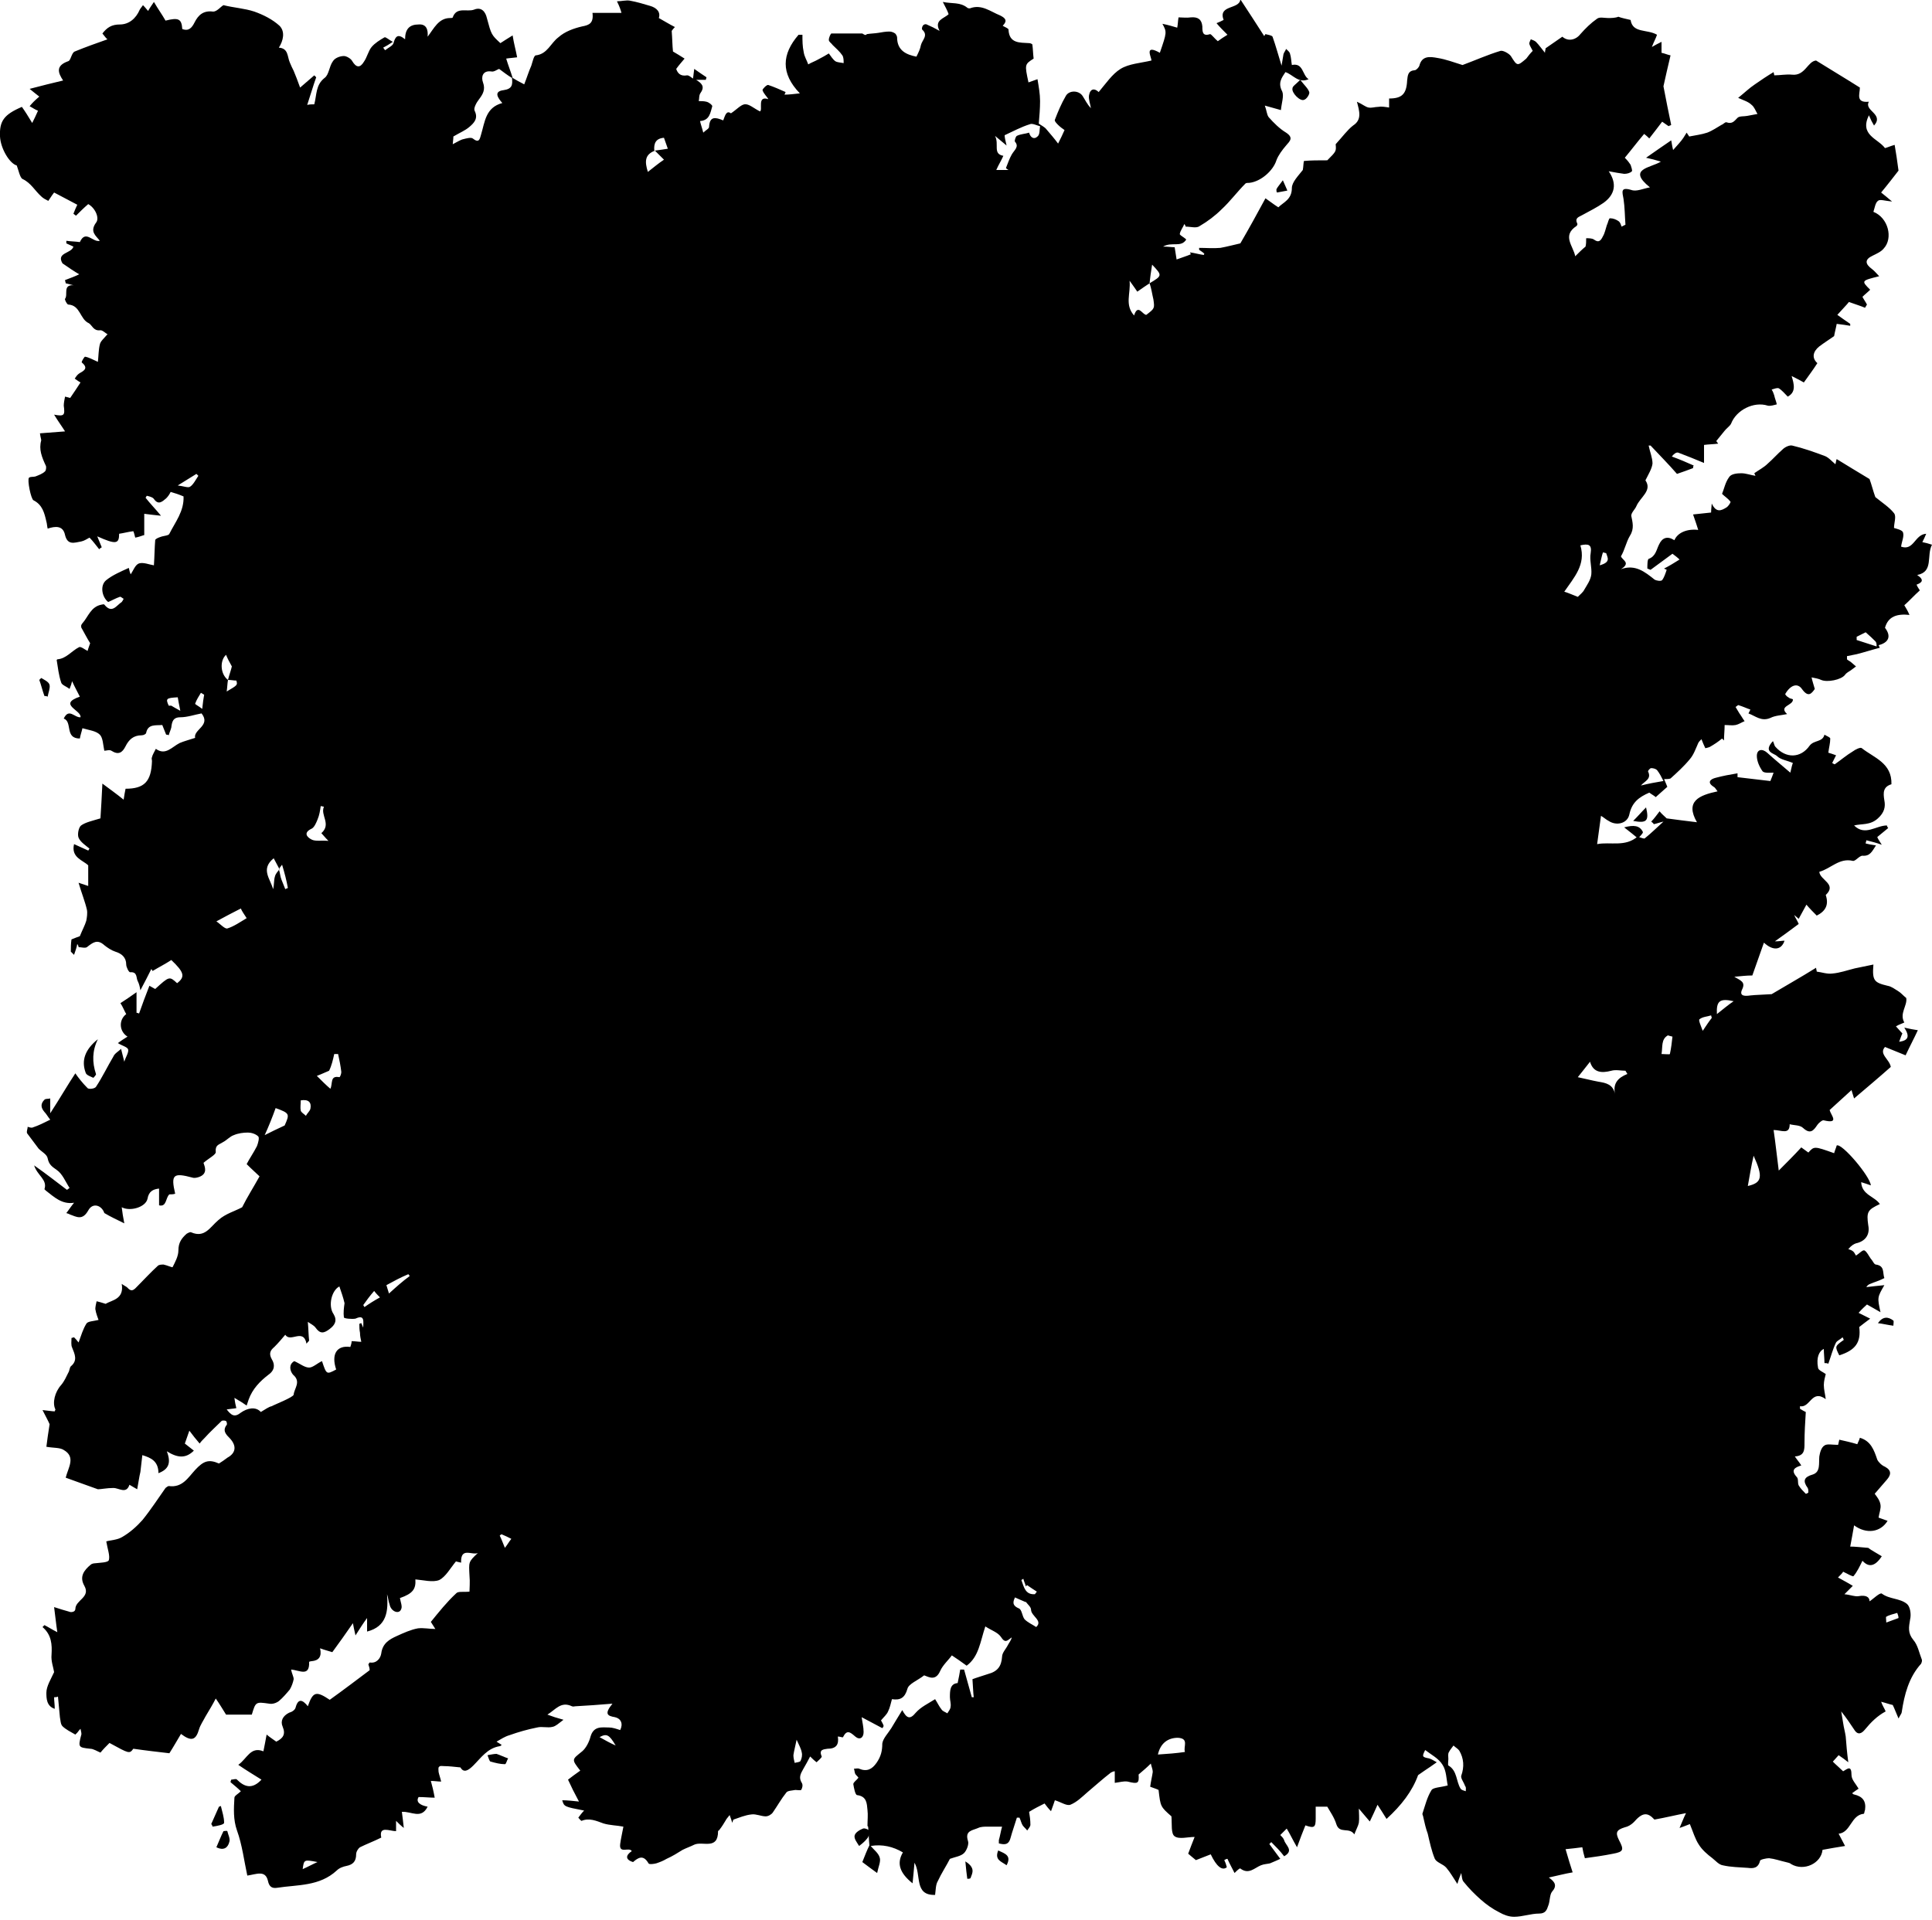 <svg version="1.1" id="path-01" xmlns="http://www.w3.org/2000/svg" xmlns:xlink="http://www.w3.org/1999/xlink" x="0px" y="0px" viewBox="0 0 300 298.2" style="enable-background:new 0 0 300 298.2;" xml:space="preserve"><defs><style> .svg-style-0 {  fill: rgb(0, 0, 0); }</style></defs><g id="path-17_00000152247772511614465920000013906245106866347683_"><path d="M300,84.6c-0.6-0.2-1-0.3-1.5-0.4c0.2-0.4,0.4-0.8,0.6-1.3c-1.8,0.1-1.9,2.7-3.9,2c0.1-0.8,0.5-1.6,0.3-2.2
		c-0.1-0.4-1.1-0.6-1.4-0.7c0-0.8,0.4-1.8,0-2.3c-0.7-0.9-1.8-1.6-2.9-2.5c-0.3-0.8-0.6-2-0.9-2.8c-1.8-1.1-3.5-2.1-5.1-3.1
		c-0.1,0.2-0.1,0.5-0.2,0.8c-0.6-0.5-1.1-1.1-1.7-1.3c-1.6-0.6-3.3-1.2-5-1.6c-0.4-0.1-1.1,0.2-1.5,0.6c-0.8,0.7-1.5,1.5-2.3,2.2
		c-0.6,0.6-1.4,1-2.1,1.5c0.1,0.1,0.1,0.3,0.2,0.4c-0.7-0.1-1.5-0.4-2.2-0.4c-0.7,0-1.6,0.1-1.9,0.6c-0.6,0.8-0.8,1.9-1.1,2.6
		c0.4,0.4,0.9,0.7,1.3,1.2c0.1,0.1-0.3,0.7-0.6,0.9c-0.8,0.5-1.6,0.9-2.3-0.6c-0.1,0.9-0.1,1.3-0.1,1.4c-1,0.1-1.8,0.2-2.8,0.3
		c0.4,1.1,0.6,1.8,0.8,2.4c-1.7-0.2-3.2,0.4-3.7,1.6c-1.1-0.7-1.9-0.4-2.4,0.7c-0.4,0.8-0.5,1.8-1.6,2.2c-0.2,0.1-0.2,1-0.2,1.5
		c0.2,0.1,0.3,0.1,0.5,0.2c1.1-0.8,2.3-1.7,3.4-2.5c0.4,0.3,0.8,0.6,1.1,0.9c-0.8,0.5-1.6,1-2.4,1.4c0.1,0.1,0.3,0.1,0.4,0.2
		c-0.2,0.6-0.4,1.2-0.7,1.6c-0.2,0.2-0.9,0.1-1.2-0.1c-1.5-1.2-3-2.4-5.2-1.6c1.6-1,0.2-1.4,0-2c0.6-1,0.8-2.2,1.4-3.2
		c0.7-1.1,0.4-2.1,0.2-3.1c0-0.5,0.6-1,0.8-1.5c0.6-1.4,2.5-2.4,1.4-4c0.5-1,1-1.8,1.1-2.6c0-0.9-0.4-1.8-0.6-2.8c0.1,0,0.2,0,0.3,0
		c1.4,1.5,2.8,2.9,4.1,4.4c0.9-0.3,1.7-0.6,2.5-0.9c0-0.1,0-0.3,0.1-0.4c-1.1-0.5-2.3-1-3.4-1.4c0.3-0.4,0.7-0.7,1-0.6
		c1.3,0.5,2.6,1,4,1.6c0-1.1,0-1.9,0-2.8c0.7-0.1,1.5-0.1,2.2-0.2c-0.1-0.1-0.2-0.3-0.3-0.4c0.4-0.5,0.9-1.1,1.3-1.6
		c0.3-0.4,0.8-0.7,1-1.1c0.8-2.1,3.5-3.5,5.7-2.8c0.4,0.1,1-0.1,1.4-0.2c-0.1-0.5-0.3-0.9-0.4-1.4c-0.1-0.3-0.2-0.6-0.4-0.9
		c0.4-0.1,0.8-0.3,1.1-0.2c0.5,0.3,0.9,0.8,1.4,1.3c1.3-0.7,1-1.9,0.6-3.2c0.8,0.4,1.4,0.7,1.9,1c0.7-1,1.4-1.9,2.1-3
		c-0.9-0.8-0.7-1.8,0.3-2.6c0.8-0.6,1.6-1.1,2.3-1.6c0.1-0.6,0.3-1.3,0.4-1.9c0.9,0.1,1.5,0.2,2.1,0.3c0-0.1,0-0.2,0-0.3
		c-0.6-0.4-1.3-0.9-2-1.4c0.8-0.9,1.5-1.6,1.8-2c1.1,0.4,1.8,0.6,2.5,0.9c0.1-0.2,0.2-0.3,0.3-0.5c-0.2-0.4-0.5-0.8-0.7-1.2
		c0.4-0.4,0.8-0.7,1.2-1.1c-1.4-1.4-1.4-1.4,1.4-2.1c-0.4-0.4-0.7-0.8-1.1-1.1c-1.1-0.8-1.2-1.5,0.1-2.1c0.6-0.3,1.3-0.6,1.7-1.1
		c1.5-1.6,0.7-4.8-1.6-5.7c0.2-0.6,0.3-1.4,0.7-1.7c0.3-0.3,1.1,0,2.2,0.1c-0.7-0.6-1.2-1-1.7-1.4c1-1.2,2-2.5,2.7-3.4
		c-0.2-1.6-0.4-2.8-0.6-4c-0.7,0.2-1.1,0.4-1.5,0.5c-1.1-1.5-4-2-2.5-5.1c0.3,0.7,0.5,1.1,0.8,1.6c1.6-1.8-1.6-2.3-0.8-3.7
		c-2.1,0.2-1.4-1.2-1.4-2.2c-2.2-1.4-4.4-2.7-6.8-4.2c-1.3,0.1-1.7,2.4-3.7,2.2c-0.9-0.1-1.9,0.1-2.8,0.1c0-0.2-0.1-0.4-0.1-0.5
		c-1,0.6-1.9,1.2-2.9,1.9c-0.9,0.6-1.6,1.3-2.6,2.1c0.9,0.4,1.6,0.6,2.1,1.1c0.4,0.3,0.6,0.9,0.9,1.4c-0.5,0.1-1.1,0.2-1.6,0.3
		c-0.5,0.1-1.2,0-1.5,0.3c-0.5,0.5-0.8,1-1.7,0.7c-0.2-0.1-0.5,0.3-0.8,0.4c-0.7,0.4-1.4,0.9-2.2,1.2c-0.9,0.3-1.8,0.4-2.8,0.6
		c0,0-0.2-0.3-0.4-0.6c-0.2,0.3-0.3,0.5-0.5,0.8c-0.4,0.6-0.9,1.1-1.6,1.9c-0.2-0.8-0.2-1.1-0.3-1.5c-1.3,0.9-2.5,1.7-3.9,2.7
		c0.9,0.2,1.3,0.3,2.3,0.6c-1.6,1-5.3,1.1-1.7,4c-1.1,0.2-2.1,0.7-2.9,0.4c-1.7-0.5-1.4,0.3-1.2,1.4c0.2,1.3,0.2,2.7,0.3,4
		c-0.2,0.1-0.4,0.2-0.6,0.3c-0.1-0.3-0.2-0.6-0.4-0.8c-0.4-0.3-0.9-0.5-1.4-0.5c-0.2,0-0.3,0.7-0.5,1.1c-0.2,0.6-0.3,1.2-0.6,1.7
		c-0.3,0.6-0.6,1.1-1.4,0.5c-0.3-0.2-0.8-0.2-1.2-0.2c0,0.5,0,0.9-0.1,1.3c-0.5,0.4-1,0.9-1.6,1.5c-0.3-1.6-2.1-3.2,0.2-4.7
		c0.1-0.1,0.2-0.3,0.1-0.4c-0.4-0.9,0.3-1,0.8-1.3c1.1-0.6,2.3-1.2,3.3-1.9c1.8-1.3,2.1-3,0.8-4.9c1,0.2,1.7,0.3,2.4,0.4
		c0.4,0,0.9-0.1,1.2-0.4c0.1-0.1-0.1-0.7-0.2-1c-0.2-0.3-0.4-0.6-0.9-1.1c1-1.2,1.9-2.4,3-3.7c0.4,0.3,0.7,0.6,0.8,0.7
		c0.7-0.9,1.4-1.8,2-2.6c0.3,0.2,0.7,0.5,1,0.7c0.1-0.1,0.3-0.1,0.4-0.2c-0.4-1.9-0.8-3.9-1.2-6c0.3-1.4,0.7-3.1,1.1-4.8
		c-0.5-0.1-0.9-0.3-1.4-0.4c0-0.6,0-1.1,0-1.7c-0.6,0.3-1,0.5-1.5,0.8c0.3-0.8,0.6-1.3,0.8-1.9c-1.5-0.9-3.8-0.2-4.1-2.3
		c-0.8-0.2-1.4-0.3-1.9-0.5c-0.5,0.2-1.1,0.2-1.6,0.2c-0.6,0-1.3-0.2-1.7,0.1c-1,0.7-1.8,1.5-2.6,2.4c-0.7,0.9-1.9,1.2-2.8,0.4
		c-0.9,0.6-1.7,1.2-2.6,1.8c0,0.2-0.1,0.4-0.1,0.7c-0.5-0.6-0.9-1.2-1.4-1.7c-0.2-0.2-0.6-0.3-0.8-0.4c-0.1,0.3-0.3,0.5-0.2,0.8
		c0.1,0.3,0.3,0.6,0.5,1c-0.4,0.4-0.7,0.8-1,1.2c-1.4,1.2-1.4,1.2-2.4-0.4c-0.3-0.4-1.2-0.9-1.6-0.8c-2,0.6-4,1.5-5.9,2.2
		c-1.3-0.4-2.6-0.9-3.9-1.1c-1.1-0.2-2.4-0.4-2.8,1.2c-0.1,0.3-0.5,0.7-0.7,0.7c-1.1,0.1-1.1,0.8-1.2,1.6c-0.1,2.1-0.8,2.8-2.8,2.8
		c0,0.5,0,1,0,1.4c-0.7-0.1-1.2-0.2-1.7-0.1c-0.5,0-1,0.2-1.5,0.1c-0.5-0.1-0.9-0.5-1.8-0.9c0.4,1.5,0.8,2.8-0.6,3.7
		c-0.9,0.7-1.6,1.7-2.7,2.9c0.1,1.1,0.1,1.1-1.3,2.5c-1.4,0-2.5,0-3.6,0.1c-0.1,0-0.1,0.9-0.2,1.4c-0.7,0.9-1.7,1.9-1.7,2.8
		c0,1.8-1.3,2.2-2.1,3c-0.8-0.5-1.4-1-2-1.4c-1.3,2.4-2.5,4.6-3.9,7c-0.9,0.2-2,0.5-3.1,0.7c-1.1,0.1-2.2,0-3.3,0c0,0.1,0,0.2,0,0.3
		c0.3,0.2,0.6,0.4,0.8,0.6c0,0.1-0.1,0.2-0.1,0.2c-0.7-0.1-1.4-0.3-2.1-0.4c0,0.1,0.1,0.2,0.1,0.3c-0.7,0.3-1.4,0.5-2.2,0.8
		c-0.1-0.7-0.2-1.3-0.3-1.9c-0.5,0-1-0.1-1.8-0.1c1.4-0.8,2.8,0.2,3.6-1.1c-0.4-0.4-1.1-0.7-1-0.9c0.1-0.5,0.5-1,0.7-1.5
		c0.1,0.1,0.2,0.3,0.2,0.4c0.8,0,1.7,0.3,2.2-0.1c1.2-0.7,2.4-1.6,3.4-2.6c1.3-1.2,2.4-2.7,3.7-4c0.1-0.1,0.4-0.1,0.6-0.1
		c1.8-0.2,3.7-1.9,4.2-3.5c0.3-0.8,0.9-1.6,1.5-2.3c0.6-0.7,1.2-1.2,0-2c-1-0.6-1.9-1.5-2.7-2.4c-0.3-0.4-0.3-1-0.6-1.8
		c1.1,0.3,1.8,0.5,2.5,0.7c0.1-1.1,0.5-2.2,0.2-2.9c-0.7-1.3-0.1-2.1,0.5-3c1.2,0.4,2,1.8,3.6,1.1c-1-0.6-0.8-2.6-2.6-2.2
		c-0.1-0.5-0.1-1.2-0.3-1.8c-0.1-0.3-0.4-0.5-0.6-0.7c-0.1,0.3-0.3,0.5-0.4,0.8c-0.1,0.6-0.2,1.2-0.3,1.8c-0.5-1.6-0.9-3.1-1.4-4.5
		c-0.1-0.2-0.7-0.3-1.1-0.4c-0.1,0.1-0.1,0.2-0.2,0.3c-1.2-1.9-2.4-3.7-3.7-5.7c-0.1,1.6-3.5,0.8-2.6,3.2c-0.4,0.2-0.8,0.4-1.1,0.5
		c0.5,0.6,1,1.1,1.7,1.8c-0.5,0.3-1.1,0.7-1.5,1c-0.5-0.4-1-1.1-1.2-1.1c-1.2,0.4-1.2-0.4-1.2-1.2c-0.1-1.1-0.7-1.5-1.8-1.4
		c-0.6,0.1-1.3,0-1.9,0c-0.1,0.6-0.1,1.1-0.2,1.6c-0.7-0.2-1.3-0.4-2.3-0.6c0.7,1.3,0.7,1.3-0.4,4.5c-2.5-1.4-1.3,0.7-1.3,1.2
		c-1.7,0.4-3.5,0.5-4.8,1.3c-1.3,0.8-2.3,2.3-3.4,3.6c-0.6-0.6-1.3-0.6-1.5,0.5c-0.1,0.6,0.2,1.4,0.3,2c-0.6-0.6-0.9-1.3-1.3-1.9
		c-0.6-0.9-2.1-0.9-2.6,0c-0.7,1.2-1.2,2.4-1.7,3.7c-0.1,0.2,0.3,0.6,0.5,0.8c0.3,0.3,0.7,0.6,1,0.8c-0.3,0.7-0.6,1.3-1,2.1
		c-0.6-0.8-1.2-1.5-1.8-2.2c-0.3-0.4-0.8-0.6-1.2-0.9c0.1-1.2,0.2-2.3,0.2-3.5c0-1.1-0.2-2.2-0.4-3.4c-0.5,0.2-0.9,0.3-1.4,0.5
		c-0.6-2.8-0.6-2.8,0.8-3.7c-0.1-0.8-0.1-1.5-0.2-2.2c-0.1-0.1-0.3-0.2-0.5-0.2c-1.4-0.1-3.1,0.1-3.2-2.1c0-0.2-0.6-0.4-0.9-0.6
		c0.8-0.8,0.4-1.2-0.4-1.6c-1.5-0.6-2.9-1.8-4.7-1.1c-0.1,0-0.3,0-0.4-0.1c-1.1-0.9-2.4-0.6-3.8-0.9c0.4,0.8,0.7,1.3,0.9,1.9
		c-0.7,0.7-2.3,0.9-1.4,2.6c-0.7-0.4-1.3-0.7-2-1c-0.2-0.1-0.5,0-0.6,0.2c-0.1,0.1-0.2,0.5-0.1,0.6c1,0.9,0,1.6-0.2,2.4
		c-0.1,0.6-0.4,1.2-0.7,1.8c-1.5-0.3-3-0.9-3-3c0-0.2-0.2-0.5-0.3-0.6c-0.3-0.2-0.6-0.3-0.9-0.3c-0.6,0-1.1,0.1-1.7,0.2
		c-0.6,0.1-1.2,0.1-1.8,0.2c-0.2,0.3-0.5,0-0.7-0.1c-1.6,0-3.2,0-4.8,0c-0.1,0-0.4,0.6-0.4,1c0,0.3,0.4,0.5,0.6,0.8
		c0.5,0.5,1.1,1,1.5,1.6c0.2,0.3,0.2,0.8,0.2,1.2c-0.5-0.1-1-0.1-1.3-0.3c-0.4-0.3-0.7-0.8-1-1.2c-0.5,0.3-1,0.6-1.6,0.9
		c-0.5,0.3-1.1,0.5-1.6,0.8c-0.2-0.6-0.6-1.2-0.7-1.9c-0.2-0.9-0.2-1.8-0.2-2.7c-0.2,0-0.4,0-0.6,0c-2.6,3-2.8,6,0.2,9.1
		c-0.9,0.1-1.7,0.2-2.4,0.2c0.1-0.1,0.1-0.3,0.2-0.4c-0.9-0.4-1.8-0.8-2.7-1.1c-0.2-0.1-0.9,0.6-0.9,0.8c0.2,0.6,0.7,1,0.9,1.4
		c-1.8-0.6-0.8,1.7-1.3,1.9c-1-0.5-1.7-1.2-2.4-1.1c-0.6,0.1-1.2,0.8-2.1,1.4c-0.7-0.5-0.9,0.3-1.2,1.1c-1.2-0.5-2.1-0.7-2.2,1
		c0,0.3-0.5,0.5-0.9,0.9c-0.2-0.8-0.4-1.3-0.5-1.8c1.5-0.1,1.6-1.3,1.9-2.3c0-0.2-0.5-0.6-0.9-0.7c-0.4-0.1-0.8-0.1-1.2-0.1
		c0.1-0.4,0-0.9,0.3-1.3c0.7-1,0.1-1.5-0.7-2c0.5,0,1,0,1.5,0c0-0.1,0.1-0.3,0.1-0.4c-0.6-0.4-1.2-0.8-1.9-1.3
		c-0.1,0.6-0.1,1-0.2,1.5c-0.3-0.2-0.6-0.5-0.9-0.5c-1.1,0.2-1.5-0.4-1.7-1c0.5-0.7,0.9-1.1,1.3-1.6c-0.6-0.4-1.3-0.8-1.8-1.1
		c-0.1-0.9-0.1-1.9-0.2-3.2c0,0,0.2-0.3,0.5-0.6c-0.8-0.4-1.6-0.9-2.5-1.4c0.3-0.9-0.3-1.6-1.4-1.9c-1-0.3-2-0.6-3.1-0.8
		c-0.6-0.1-1.3,0.1-2,0.1C96.2,1,96.4,1.6,96.5,2c-1.3,0-2.8,0-4.5,0c0.2,1.6-0.5,1.9-1.6,2.1c-1.3,0.3-2.7,0.8-3.7,1.7
		c-1.2,0.9-1.7,2.6-3.5,2.8c-0.3,0-0.5,1-0.7,1.6c-0.4,0.9-0.7,1.9-1.1,2.9c-0.8-0.4-1.3-0.7-1.8-1c-0.3-1-0.7-2-1-3
		c0.6-0.1,1-0.1,1.7-0.2c-0.2-1.1-0.5-2.1-0.7-3.4c-0.8,0.5-1.3,0.8-1.9,1.2c-1.4-1.3-1.4-1.3-2.1-3.9c-0.2-0.9-0.8-1.8-2-1.3
		c-1.1,0.4-2.7-0.5-3.3,1.2c0,0.1-0.3,0.1-0.4,0.1c-1.8,0-2.5,1.6-3.5,2.9c0.1-1.1-0.2-2-1.4-1.9c-1.4,0-2.1,0.7-2.1,2.3
		c-1.1-0.9-1.5-0.5-1.8,0.6c-0.1,0.4-0.8,0.7-1.3,1.1c-0.1-0.1-0.2-0.3-0.3-0.4c0.4-0.2,0.9-0.5,1.5-0.9c-0.6-0.3-1.1-0.8-1.3-0.7
		c-0.7,0.4-1.5,0.9-2,1.5c-0.5,0.6-0.7,1.6-1.2,2.3c-0.6,1-1.2,0.9-1.8-0.1c-0.2-0.4-0.9-0.8-1.3-0.8c-0.6,0-1.4,0.3-1.7,0.8
		c-0.6,0.8-0.6,2.1-1.3,2.6c-1.4,1.1-1.2,2.6-1.6,4.1c-0.3,0-0.8,0-1.1,0.1c0.5-1.5,0.9-2.9,1.4-4.3c-0.1-0.1-0.2-0.2-0.3-0.3
		c-0.7,0.6-1.5,1.3-2.2,1.9c-0.4-1.1-0.7-1.9-1-2.6c-0.2-0.4-0.4-0.8-0.6-1.3c-0.4-0.9-0.2-2.2-1.7-2.3c0.7-1.1,1-2.5,0.1-3.4
		c-1.1-1-2.5-1.7-3.9-2.2c-1.5-0.5-3.2-0.6-4.8-1c-0.4,0.2-1,1-1.6,1c-1.5-0.2-2.3,0.5-2.9,1.7c-0.4,0.8-0.9,1.4-1.9,1
		c-0.1-1.6-0.6-1.8-2.6-1.3c-0.5-0.9-1.1-1.7-1.8-2.9c-0.4,0.6-0.7,1-0.9,1.4c-0.2-0.2-0.4-0.5-0.8-0.9c-0.2,0.3-0.4,0.5-0.5,0.7
		c-0.6,1.4-1.7,2.3-3.1,2.3c-1.3,0-2,0.5-2.7,1.4c0.4,0.5,0.7,0.9,0.8,0.9c-1.7,0.6-3.4,1.2-5.1,1.9c-0.5,0.2-0.6,1.4-1,1.5
		c-2,0.7-1.6,1.8-0.8,3c-1.7,0.4-3.3,0.8-5.2,1.3c0.6,0.5,1,0.8,1.5,1.2C5.4,15.6,5,16,4.6,16.5c0.4,0.2,0.8,0.5,1.3,0.7
		c-0.3,0.7-0.6,1.3-0.9,1.9c-0.6-1-1.1-1.8-1.6-2.5c-2.8,1.2-3.5,2.2-3.4,4.6c0.1,1.9,1.5,4.2,2.6,4.5c0.3,0.8,0.5,1.9,0.9,2.1
		c1.3,0.6,1.9,1.8,2.9,2.7c0.3,0.3,0.7,0.5,1.1,0.7c0.4-0.6,0.8-1.2,0.9-1.3c1.3,0.7,2.5,1.3,3.6,1.9c-0.2,0.4-0.4,0.9-0.6,1.4
		c0.1,0.1,0.3,0.2,0.4,0.3c0.6-0.6,1.2-1.2,1.9-1.8c1.1,0.6,1.8,2.2,1.2,2.9c-1,1.4,0,2,0.6,2.8c-1.1,0.3-2.2-1.8-3.1,0.2
		c-0.7-0.1-1.4-0.1-2.1-0.2c0,0.1,0,0.3,0,0.4c0.4,0.2,0.7,0.3,1.1,0.5c-0.3,1.1-2.7,0.9-1.7,2.6c1,0.7,1.9,1.3,2.6,1.7
		c-0.6,0.3-1.4,0.6-2.2,0.9c0,0.2,0.1,0.3,0.1,0.5c0.4,0.1,0.8,0.2,1.2,0.3c-1.7-0.1-0.8,1.5-1.3,2.1c-0.1,0.1,0.3,0.9,0.5,0.9
		c1.9,0.1,1.8,2.3,3.2,2.9c0.5,0.3,0.7,1.2,1.7,1.1c0.4-0.1,0.9,0.5,1.2,0.6c-0.6,0.7-1.1,1.1-1.2,1.6c-0.2,0.8-0.2,1.8-0.3,2.7
		c-0.9-0.4-1.4-0.7-2-0.8c-0.1,0-0.6,0.8-0.5,0.9c1.1,0.9,0.3,1.3-0.4,1.7c-0.3,0.2-0.5,0.5-0.7,0.8c0.4,0.3,0.7,0.5,0.9,0.6
		c-0.5,0.8-1,1.5-1.6,2.4c-0.1,0-0.3-0.1-0.8-0.2c-0.1,0.5-0.2,1-0.2,1.4c0.2,1.5,0.1,1.7-1.5,1.4c0.6,1,1.2,1.8,1.7,2.6
		c-1.3,0.1-2.5,0.2-3.9,0.3c0.1,0.7,0.2,0.9,0.2,1.1c-0.4,1.4,0.1,2.6,0.7,3.9C7.2,72.4,7.2,73,7,73.2c-0.4,0.4-1,0.6-1.5,0.8
		c-0.3,0.1-0.8,0-1,0.2c-0.3,0.3,0.3,3.3,0.7,3.5c1.4,0.7,1.7,2,2,3.3c0.1,0.3,0.1,0.7,0.2,1.1c1.2-0.4,2.4-0.5,2.7,1
		c0.4,1.6,1.4,1.2,2.5,1c0.5-0.1,0.9-0.4,1.3-0.6c0.6,0.6,1,1.2,1.5,1.8c0.1-0.1,0.2-0.2,0.4-0.3c-0.2-0.5-0.4-1-0.7-1.7
		c2.9,1.3,3.4,1.2,3.4-0.4c0.7-0.1,1.4-0.3,2.2-0.4c0.1,0.2,0.2,0.6,0.3,1c0.6-0.1,1-0.3,1.4-0.4c0-1.1,0-2.1,0-3.3
		c0.9,0.1,1.5,0.2,2.6,0.3c-0.9-1.1-1.7-1.9-2.4-2.8c0.1-0.1,0.1-0.2,0.2-0.3c0.4,0.1,0.9,0.2,1.1,0.5c0.7,1,1.3,0.4,1.9-0.1
		c0.3-0.3,0.5-0.6,0.7-1c0.7,0.2,1.3,0.4,2,0.7c0.1,2.3-1.3,4-2.2,5.8c-0.1,0.3-0.9,0.3-1.4,0.5c-0.3,0.1-0.8,0.3-0.8,0.5
		c-0.1,1.2-0.1,2.4-0.2,3.9c-0.7-0.1-1.6-0.5-2.3-0.3c-0.6,0.2-0.9,1.1-1.3,1.7c-0.1-0.2-0.2-0.5-0.3-1c-1.3,0.6-2.5,1.1-3.5,1.9
		c-1,0.8-0.7,2.6,0.3,3.4c0.7-0.3,1.2-0.6,1.8-0.8c0.1-0.1,0.4,0.2,0.6,0.3c-0.1,0.2-0.2,0.4-0.3,0.5c-0.8,0.5-1.5,1.9-2.7,0.4
		c-0.1-0.1-0.3,0-0.4,0c-1.7,0.3-2.1,1.9-3,2.9c-0.1,0.1-0.2,0.3-0.2,0.4c0,0.1,0,0.3,0.1,0.4c0.4,0.7,0.8,1.5,1.3,2.3
		c-0.1,0.3-0.3,0.8-0.4,1.2c-0.4-0.2-1-0.7-1.3-0.6c-1.2,0.6-2,1.8-3.4,1.9c0,0-0.1,0.1-0.1,0.1c0.2,1.2,0.3,2.3,0.7,3.5
		c0.1,0.4,0.8,0.6,1.3,1c0.2-0.5,0.3-0.8,0.4-1.2c0.4,0.9,0.8,1.6,1.2,2.4c-3.5,1.2,0.3,2.1,0.1,3.2c-0.9,0.1-1.8-1.5-2.6,0.2
		c1.4,0.5,0.1,3.1,2.5,3.1c0.1-0.6,0.3-1.1,0.4-1.6c1,0.3,2.1,0.4,2.7,1c0.5,0.5,0.5,1.6,0.7,2.5c0.3,0,0.8-0.2,1.1,0
		c1.1,0.7,1.7,0.3,2.2-0.7c0.5-1,1.2-1.7,2.5-1.7c0.3,0,0.7-0.2,0.7-0.4c0.3-1.4,1.5-1.1,2.5-1.2c0.2,0.5,0.4,1,0.6,1.5
		c0.1,0,0.3,0,0.4,0.1c0.1-0.4,0.3-0.8,0.4-1.2c0.1-0.8,0.2-1.6,1.4-1.6c1.1,0,2.2-0.4,3.3-0.6c1.5,1.9-1.3,2.5-1,3.8
		c-0.9,0.3-1.7,0.5-2.4,0.8c-1.2,0.6-2.2,2-3.7,0.9c-0.3,0.6-0.5,0.9-0.6,1.3c-0.1,0.2,0,0.4,0,0.6c-0.1,3.2-1.2,4.3-4.1,4.3
		c-0.1,0.5-0.2,1-0.3,1.7c-1.1-0.9-2.1-1.6-3.3-2.5c-0.1,2.1-0.2,3.9-0.3,5.4c-1.3,0.4-2.3,0.6-3,1.1c-0.4,0.3-0.6,1.4-0.4,1.9
		c0.3,0.7,1.1,1.2,1.7,1.7c-0.1,0.1-0.1,0.2-0.2,0.3c-0.7-0.3-1.5-0.7-2.2-1c-0.5,2.1,1.4,2.5,2.2,3.3c0,1.1,0,2.1,0,3.2
		c-0.3-0.1-0.6-0.2-1.5-0.5c0.5,1.7,1,2.9,1.3,4.2c0.1,0.5,0,1.2-0.1,1.7c-0.2,0.7-0.6,1.4-1,2.4c-0.3,0.1-0.8,0.3-1.3,0.5
		c-0.1,0.7-0.1,1.3-0.1,1.9c0.2,0.2,0.4,0.4,0.5,0.5c0.2-0.6,0.4-1.1,0.5-1.7c0.1,0.2,0.2,0.3,0.2,0.5c0.4,0,1,0.2,1.3,0
		c0.9-0.7,1.6-1.3,2.7-0.3c0.5,0.4,1.1,0.8,1.7,1c1,0.3,1.7,0.9,1.7,2c0,0.4,0.4,1.2,0.6,1.2c1.2-0.1,0.9,0.9,1.2,1.4
		c0.2,0.4,0.3,0.8,0.4,1.4c0.7-1.3,1.2-2.3,1.7-3.3c0.1,0.1,0.1,0.2,0.2,0.3c1-0.6,2-1.1,2.9-1.7c2,1.9,2.2,2.6,0.9,3.6
		c-1.2-1.1-1.2-1.1-3.4,0.9c-0.4-0.2-0.7-0.4-0.9-0.5c-0.6,1.5-1.1,2.9-1.6,4.3c-0.1,0-0.2-0.1-0.4-0.1c0-0.9,0-1.9,0-3.2
		c-1,0.7-1.7,1.2-2.5,1.7c0.4,0.6,0.6,1.2,0.9,1.7c-1.2,0.9-1.1,2.7,0.2,3.5c-0.5,0.3-1.1,0.7-1.5,1c0.6,0.4,1.5,0.6,1.6,1
		c0.1,0.5-0.4,1.2-0.6,1.9c-0.2-0.9-0.4-1.5-0.5-2c-0.4,0.4-1,0.7-1.2,1.2c-0.9,1.5-1.7,3.2-2.7,4.7c-0.2,0.3-1.1,0.4-1.3,0.2
		c-0.8-0.8-1.5-1.7-1.9-2.3c-1.2,1.8-2.4,3.9-3.9,6.2c0-1.1,0-1.7,0-2.3c-0.3,0.1-0.7,0-0.9,0.2c-0.6,0.6-0.6,1.2,0,1.9
		c0.3,0.3,0.5,0.7,0.9,1.2c-1,0.5-1.8,0.9-2.7,1.2c-0.2,0.1-0.5,0-0.8-0.1c0,0.3-0.2,0.7-0.1,1c0.6,0.8,1.2,1.6,1.8,2.4
		c0.5,0.5,1.3,0.9,1.4,1.5c0.2,1,0.7,1.3,1.4,1.8c0.9,0.6,1.4,1.9,2,2.8c-0.1,0.1-0.3,0.2-0.4,0.3c-1.6-1.2-3.1-2.4-5.1-3.8
		c0.5,1.6,2.1,2.2,1.6,3.7c0,0,0.1,0.1,0.2,0.2c1.3,1,2.5,2.2,4.4,1.9c-0.5,0.6-0.8,1.1-1.2,1.6c0.2,0.1,0.4,0.1,0.5,0.2
		c1.1,0.4,2,1,2.9-0.6c0.7-1.3,2.1-0.8,2.5,0.4c1,0.6,1.9,1,3.1,1.6c-0.2-1-0.3-1.7-0.4-2.5c1.3,0.7,3.7,0,4-1.3
		c0.2-1.2,0.9-1.5,1.8-1.6c0,0.8,0,1.6,0,2.6c1.2,0.3,1-1.2,1.6-1.7c0.3,0,0.6,0,0.9-0.1c-0.7-3-0.3-3.3,2.7-2.5
		c0.3,0.1,0.7,0,1-0.1c1.4-0.5,0.9-1.6,0.7-2.2c0.8-0.7,2-1.3,1.9-1.7c-0.1-1.1,0.5-1.1,1.1-1.5c0.6-0.3,1.1-0.9,1.7-1.1
		c0.7-0.3,1.5-0.4,2.2-0.4c0.5,0,1.2,0.2,1.6,0.6c0.2,0.2,0,1-0.2,1.5c-0.5,1-1.2,2-1.6,2.8c0.9,0.9,1.6,1.5,2,1.9
		c-1,1.8-1.9,3.2-2.7,4.8c-1.1,0.6-2.6,1-3.7,2c-1.3,1.1-2.1,2.8-4.2,1.9c-0.2-0.1-0.5,0.1-0.7,0.2c-0.8,0.7-1.3,1.4-1.3,2.6
		c0,0.9-0.5,1.8-0.9,2.6c0,0.1-0.9-0.3-1.4-0.4c-0.3,0-0.7,0-0.9,0.2c-1.1,1-2.1,2.1-3.1,3.1c-0.5,0.5-0.9,1.1-1.6,0.3
		c-0.2-0.2-0.5-0.3-0.9-0.6c0.4,2.4-1.5,2.5-2.5,3.1c-0.6-0.2-1-0.3-1.4-0.4c-0.1,0.4-0.2,0.9-0.2,1.2c0.1,0.7,0.4,1.4,0.5,1.7
		c-0.8,0.2-1.7,0.2-1.9,0.6c-0.5,0.8-0.8,1.8-1.2,2.9c-0.3-0.4-0.5-0.6-0.7-0.8c-0.1,0-0.3,0.1-0.4,0.1c0,0.5-0.1,1.1,0.1,1.5
		c0.4,1,0.9,2-0.2,2.9c-0.2,0.2-0.2,0.7-0.4,1c-0.3,0.6-0.6,1.3-1.1,1.9c-1,1.1-1.4,2.8-0.9,3.8c0,0.1-0.1,0.2-0.1,0.3
		c-0.4,0-0.9-0.1-1.9-0.2c0.5,1,0.9,1.7,1.1,2.2c-0.2,1.3-0.4,2.6-0.5,3.5c1.1,0.2,2.1,0.1,2.7,0.5c1.9,1.1,0.7,2.7,0.3,4.3
		c1.6,0.6,3.1,1.1,5,1.8c0.5,0,1.4-0.2,2.4-0.2c0.9,0,2,1,2.5-0.5c0.3,0.2,0.7,0.4,1.2,0.7c0.2-1,0.3-1.9,0.5-2.7
		c0.1-0.9,0.2-1.7,0.3-2.6c1.3,0.4,2.5,0.9,2.5,2.8c1.6-0.6,2-1.6,1.3-3.4c1.6,1,2.9,1.2,4.2-0.1c-0.5-0.4-0.9-0.7-1.4-1.1
		c0.2-0.6,0.4-1.1,0.7-2c0.6,0.8,1,1.3,1.6,2c0.2-0.3,0.5-0.6,0.8-0.9c0.8-0.9,1.7-1.7,2.6-2.6c0.1-0.1,0.5-0.1,0.7,0
		c0.1,0.1,0.2,0.5,0.1,0.6c-0.7,0.9-0.1,1.5,0.5,2.1c1.1,1.2,0.9,2.3-0.4,3c-0.4,0.3-0.8,0.6-1.3,0.9c-1.6-0.7-2.4-0.4-3.7,1
		c-1.1,1.2-2,2.8-4.1,2.5c-0.1,0-0.4,0.2-0.5,0.3c-1.2,1.7-2.3,3.4-3.6,5c-0.9,1-1.9,1.9-3.1,2.6c-0.8,0.5-1.9,0.5-2.5,0.7
		c0.2,1.2,0.6,2.2,0.4,2.9c-0.1,0.4-1.4,0.4-2.2,0.5c-0.2,0-0.5,0.1-0.6,0.2c-1.1,0.9-1.8,1.9-1,3.3c1,1.8-1.4,2.2-1.4,3.6
		c0,0.2-0.2,0.4-0.3,0.4c-0.2,0.1-0.5,0.1-0.7,0c-0.7-0.2-1.4-0.4-2.3-0.7c0.2,1.5,0.3,2.6,0.5,3.9c-0.8-0.4-1.4-0.8-2-1.1
		c-0.1,0.1-0.2,0.2-0.3,0.3c1.4,1.2,1.5,2.7,1.4,4.3c-0.1,1,0.3,2,0.4,2.7c-0.5,1.1-1.2,2.2-1.2,3.2c0,0.8,0,2.1,1.3,2.5
		c0-0.7-0.1-1.2-0.1-1.8c0.2,0,0.4,0,0.6-0.1c0.1,1.1,0.2,2.2,0.3,3.2c0.1,0.5,0.1,1.1,0.4,1.4c0.5,0.5,1.3,0.9,2,1.3
		c0,0,0.2-0.2,0.3-0.3c0.1-0.1,0.2-0.3,0.5-0.6c0.1,0.5,0.2,0.8,0.1,1c-0.5,1.9-0.4,1.9,1.4,2.1c0.5,0,1.1,0.4,1.6,0.6
		c0.4-0.5,0.9-1,1.4-1.5c3.1,1.7,3.1,1.7,3.7,0.9c2.1,0.3,3.9,0.5,5.6,0.7c0.7-1.1,1.2-2,1.8-3c1.6,1.2,2.3,1,2.8-0.7
		c0.2-0.7,0.7-1.4,1-2c0.6-1,1.2-2,1.6-2.8c0.5,0.7,1.1,1.7,1.6,2.5c1.5,0,2.8,0,4,0c0.6-2,0.6-2,2.7-1.7c0.5,0.1,1.1-0.1,1.5-0.4
		c0.6-0.5,1.2-1.2,1.7-1.8c0.3-0.5,0.5-1.1,0.6-1.6c0-0.4-0.3-0.9-0.4-1.5c1.3,0.1,2.9,1.2,2.8-1.2c0,0,0.2-0.1,0.4-0.1
		c1.1-0.1,1.6-0.7,1.3-2c0.8,0.3,1.3,0.4,1.9,0.6c1.1-1.5,2.1-2.9,3.2-4.5c0.1,0.6,0.2,1,0.4,1.9c0.7-1.1,1.2-1.9,1.8-2.7
		c0,0.7,0,1.4,0,2.1c3.1-0.8,3.3-3.2,3.1-5.8c0.2,0.6,0.2,1.1,0.4,1.6c0.2,1.1,1.5,1.6,1.8,0.7c0.2-0.4-0.1-1.1-0.2-1.7
		c2-0.7,2.5-1.4,2.4-2.9c1.2,0.1,2.7,0.5,3.7,0.1c1-0.5,1.7-1.8,2.6-2.9c0,0,0.3,0.1,0.8,0.2c-0.1-2.5,1.7-1.1,2.6-1.5
		c-1.5,1.4-1.4,1.4-1.3,3.5c0.1,1,0,2,0,2.5c-1,0.1-1.8-0.1-2.1,0.3c-1.4,1.3-2.6,2.8-3.9,4.4c0.2,0.3,0.5,0.8,0.7,1.1
		c-0.9,0-1.8-0.2-2.7-0.1c-1.1,0.2-2.2,0.7-3.3,1.2c-1.1,0.5-2.2,1.1-2.4,2.7c-0.1,0.7-0.7,1.6-1.8,1.4c0,0-0.1,0.1-0.2,0.3
		c0.1,0.3,0.2,0.6,0.2,0.9c-2,1.5-4.1,3.1-6.2,4.6c-2.1-1.4-2.6-1.3-3.4,1c-0.8-1-1.5-1.3-1.9,0.2c-0.1,0.4-0.6,0.7-1,0.8
		c-1,0.5-1.4,1.3-1,2.2c0.5,1.2,0,1.8-1,2.3c-0.4-0.3-0.9-0.6-1.5-1.1c-0.2,1-0.3,1.7-0.5,2.6c-2-0.8-2.5,1.1-3.9,2.1
		c1.3,0.9,2.5,1.6,3.6,2.3c-1.4,1.5-2.6,1.2-3.8,0c-0.1-0.2-0.6,0-0.9,0c0,0.1-0.1,0.2-0.1,0.4c0.6,0.5,1.2,1,1.6,1.4
		c-0.4,0.4-1,0.7-1,1c-0.1,1.7-0.2,3.4,0.4,5.1c0.8,2.2,1.1,4.7,1.6,7c1.4-0.2,2.8-0.9,3.2,0.8c0.2,1,0.7,1.2,1.4,1.1
		c3.2-0.5,6.6-0.2,9.3-2.7c0.4-0.4,1-0.6,1.5-0.7c1-0.2,1.5-0.7,1.5-1.8c0-0.4,0.3-0.9,0.6-1.1c1-0.5,2.1-0.9,3.3-1.5
		c-0.4-1.9,1.3-1,2.3-1c0-0.6,0-1,0-1.6c0.4,0.4,0.7,0.7,1.2,1.1c-0.1-1-0.2-1.7-0.3-2.5c1.5-0.1,3,1.2,4-0.8
		c-1.1-0.2-1.9-0.7-1.4-1.5c0.9,0,1.7,0.1,2.5,0.1c-0.2-1.1-0.4-1.9-0.6-2.6c0.6,0,1.1,0.1,1.6,0.1c-0.1-0.5-0.3-1-0.4-1.5
		c0-0.3-0.1-0.7,0.1-0.8c0.1-0.2,0.5-0.1,0.8-0.1c0.7,0,1.5,0.1,2.5,0.2c0.5,0.9,1.2,0.5,2-0.3c1.2-1.2,2.2-2.7,4.1-3
		c0.1,0,0.2-0.1,0.3-0.2c-0.3-0.2-0.5-0.3-0.8-0.5c0.7-0.4,1.3-0.8,2-1c1.4-0.5,2.8-0.9,4.3-1.2c0.8-0.2,1.6,0.1,2.4-0.1
		c0.5-0.1,0.9-0.5,1.7-1.1c-1.1-0.3-1.7-0.5-2.5-0.8c1.3-0.8,2.1-2.1,3.8-1.3c0.2,0.1,0.4,0,0.6,0c1.7-0.1,3.4-0.2,5.7-0.4
		c-1.3,1.6-0.8,1.9,0.4,2.1c0.9,0.2,1.3,1,0.8,2c-0.6-0.2-1.2-0.4-1.7-0.4c-1.1,0-2.4-0.3-2.9,1.4c-0.2,0.8-0.7,1.8-1.3,2.3
		c-1.6,1.3-1.7,1.2-0.3,3c-0.7,0.5-1.4,1-1.9,1.4c0.5,1.1,1,2.1,1.7,3.4c-1-0.1-1.8-0.2-2.6-0.2c0.3,1,0.3,1,3.4,1.6
		c-0.3,0.3-0.6,0.7-0.9,1.1c0,0,0.4,0.5,0.5,0.5c1.2-0.5,2.3,0,3.4,0.4c1,0.3,2.1,0.3,3.1,0.5c-0.2,1.1-0.4,1.9-0.5,2.7
		c-0.2,1.6,1.4,0.4,1.8,1.1c-0.9,0.6-1.1,1.3,0.2,1.7c0.8-0.7,1.6-1.2,2.4,0.2c0.1,0.2,0.8,0.1,1.2,0c0.6-0.2,1.1-0.4,1.6-0.7
		c0.9-0.4,1.7-0.9,2.5-1.4c0.6-0.3,1.2-0.5,1.8-0.8c1.3-0.6,3.7,0.9,3.7-2.1c0-0.1,0.2-0.1,0.2-0.2c0.4-0.5,0.7-1,1-1.5
		c0.1-0.2,0.2-0.3,0.6-0.8c0.2,0.5,0.3,0.9,0.4,1.2c0.1-0.2,0.1-0.4,0.2-0.5c0.9-0.3,1.8-0.7,2.8-0.8c0.7-0.1,1.5,0.3,2.2,0.3
		c0.4,0,0.9-0.3,1.1-0.6c0.7-1,1.3-2.1,2.1-3.1c0.2-0.3,0.9-0.3,1.4-0.4c0.3,0,0.8,0.1,0.9,0c0.2-0.3,0.3-0.8,0.1-1.1
		c-0.5-0.8-0.2-1.4,0.2-2.1c0.4-0.7,0.8-1.4,1.1-2c0.3,0.3,0.6,0.6,1,0.9c0.3-0.3,0.8-0.7,0.8-0.9c-0.5-1.1,0.3-1.1,0.9-1.2
		c1.3,0,1.8-0.6,1.6-1.9c0.3,0,0.8,0.2,0.8,0.1c0.6-1.2,1.1-0.8,1.9-0.1c0.7,0.6,1.3,0.2,1.3-0.7c0-0.8-0.2-1.5-0.3-2.3
		c1.1,0.6,2.1,1.1,3.2,1.7c0.1-0.1,0.2-0.2,0.2-0.4c-0.1-0.3-0.3-0.6-0.4-0.8c0.4-0.5,0.9-0.9,1.1-1.4c0.3-0.6,0.4-1.2,0.6-1.9
		c1.3,0.2,2-0.2,2.4-1.6c0.2-0.8,1.6-1.3,2.6-2.1c0.8,0.3,1.8,0.9,2.5-0.7c0.4-0.9,1.3-1.7,1.8-2.4c0.6,0.4,1.5,1,2.3,1.6
		c1.9-1.4,2.1-3.7,2.9-6.1c0.9,0.6,1.9,0.9,2.4,1.6c0.7,1.1,1,0.6,1.7,0.1c-0.1,0.5-0.4,0.8-0.6,1.2c-0.3,0.6-0.9,1.2-0.9,1.8
		c-0.1,1.5-0.7,2.3-2.2,2.7c-0.9,0.3-1.9,0.6-2.4,0.8c0.1,1.2,0.1,2,0.2,2.8c-0.1,0-0.2,0-0.3,0c-0.4-1.4-0.8-2.9-1.2-4.3
		c-0.2,0-0.4,0-0.6,0c-0.1,0.6-0.2,1.2-0.4,2.1c-1.2,0.1-1.2,1.2-1.2,2.2c0,0.5,0.2,1,0.1,1.5c0,0.3-0.3,0.7-0.5,1
		c-0.3-0.2-0.7-0.3-0.9-0.6c-0.4-0.5-0.6-1-1-1.6c-1.1,0.7-2.2,1.2-3,2.1c-0.9,1.1-1.4,0.9-2.1-0.4c-0.7,1.1-1.2,2-1.7,2.8
		c-0.5,0.8-1.3,1.6-1.4,2.4c0,1.1-0.2,2-0.9,3c-0.7,1-1.5,1.4-2.7,0.9c-0.2-0.1-0.5,0-0.8,0c0.1,0.3,0.1,0.6,0.2,0.8
		c0.1,0.2,0.3,0.3,0.5,0.6c-0.3,0.4-0.8,0.7-0.8,1c0.1,0.6,0.3,1.7,0.6,1.7c1.5,0.2,1.5,1.3,1.6,2.3c0.1,0.8,0,1.6,0,2.5
		c0,0,0.1,0.1,0.1,0.1c0.1,1,0.1,2,0.2,2.9h0c-0.4,0.8-0.7,1.6-1.1,2.6c0.8,0.6,1.6,1.2,2.3,1.7c0.2-1,0.6-1.8,0.4-2.4
		c-0.2-0.7-0.9-1.2-1.4-1.8c1.8-0.3,3.5,0.1,5,1c-1,1.7-0.5,3.2,1.5,4.8c0.1-1,0.2-2,0.3-3.2c1.1,1.9-0.1,5.1,3.2,5
		c0.1-0.8,0.1-1.6,0.4-2.1c0.6-1.3,1.4-2.5,1.9-3.5c0.8-0.3,1.7-0.4,2.2-0.9c0.4-0.4,0.8-1.4,0.6-1.9c-0.5-1.6,0.7-1.6,1.6-2
		c0.4-0.2,1-0.2,1.4-0.2c0.8,0,1.5,0,2.3,0c-0.2,0.7-0.3,1.4-0.5,2.1c0,0.1,0,0.2,0,0.5c0.8,0.2,1.5,0.3,1.8-0.8
		c0.3-1.1,0.7-2.2,1-3.2c0.1,0,0.3,0,0.4,0c0.2,0.4,0.3,0.9,0.5,1.2c0.2,0.3,0.5,0.5,0.7,0.8c0.2-0.3,0.5-0.6,0.5-0.9
		c0-0.7-0.1-1.4-0.2-2c0.8-0.5,1.6-0.9,2.4-1.3c0.3,0.4,0.6,0.8,1,1.2c0.3-0.8,0.5-1.4,0.6-1.7c1,0.3,1.8,0.9,2.4,0.7
		c1-0.4,1.8-1.2,2.6-1.9c1.2-1,2.4-2.1,3.7-3.1c0.2-0.1,0.4-0.2,0.6-0.2c0,0.6,0,1.2,0,1.8c0.8-0.1,1.4-0.3,2-0.2
		c1.6,0.4,1.8,0.3,1.7-1.1c0.7-0.6,1.3-1.1,1.9-1.7c0.1,0.5,0.3,0.9,0.3,1.3c-0.1,0.7-0.3,1.5-0.4,2.3c0.5,0.2,0.9,0.3,1.3,0.5
		c0.3,2.6,0.3,2.6,2,4.1c0.1,1.2-0.1,2.7,0.5,3.1c0.7,0.5,2,0.1,3.1,0.1c-0.4,1-0.7,1.8-1,2.6c0.5,0.4,0.8,0.7,1.2,1
		c0.8-0.3,1.5-0.6,2.3-0.9c0.9,1.9,1.8,2.6,2.5,2c-0.1-0.4-0.2-0.7-0.4-1.1c0.2-0.1,0.3-0.2,0.5-0.2c0.3,0.7,0.7,1.4,1.1,2.2
		c0.3-0.3,0.8-0.8,0.9-0.7c1.3,1,2.2-0.1,3.2-0.5c0.5-0.2,1-0.2,1.4-0.3c0.7-0.3,1.2-0.5,1.6-0.7c-0.6-0.8-1.1-1.5-1.7-2.3
		c0.1-0.1,0.2-0.2,0.3-0.3c0.7,0.7,1.4,1.4,2,2.2c1.6-0.9,0.2-1.7,0-2.5c-0.1-0.3-0.4-0.6-0.6-0.8c0.4-0.4,0.7-0.7,1-1
		c0.5,0.8,0.9,1.7,1.6,2.9c0.5-1.4,0.9-2.4,1.3-3.4c1.4,0.5,1.6,0.3,1.6-1.1c0-0.7,0-1.4,0-1.8c0.7,0,1.2,0,1.8,0
		c0.4,0.7,1.1,1.7,1.4,2.7c0.5,1.6,2,0.4,2.8,1.6c0.3-0.8,0.6-1.3,0.7-1.8c0.1-0.7,0-1.5,0-2.2c0.6,0.7,1.1,1.3,1.7,2
		c0.4-0.8,0.8-1.7,1.2-2.6c0.4,0.6,0.9,1.4,1.4,2.2c2.3-2.1,4-4.3,4.9-6.8c0.7-0.5,1.3-0.9,1.9-1.3c0.3-0.2,0.7-0.5,1-0.7
		c-0.4-0.2-0.8-0.5-1.2-0.6c-1.1-0.2-1.1-0.3-0.6-1.3c0.9,0.7,2.1,1.3,2.7,2.3c0.6,0.9,0.6,2.3,0.8,3.2c-1.1,0.3-2.2,0.3-2.5,0.7
		c-0.7,1.1-1,2.4-1.4,3.6c-0.1,0.2,0.1,0.4,0.1,0.6c0.2,0.9,0.4,1.8,0.7,2.6c0.3,1.3,0.6,2.7,1.1,3.9c0.3,0.6,1.3,0.8,1.8,1.4
		c0.6,0.7,1.1,1.6,1.7,2.5c0.2-0.7,0.4-1.2,0.6-1.7c0.1,0.5,0.1,1.1,0.4,1.4c0.8,1,1.7,1.9,2.6,2.7c0.9,0.8,1.9,1.5,2.9,2
		c0.7,0.4,1.5,0.7,2.3,0.7c1.3,0,2.6-0.5,3.9-0.5c1,0,1.2-0.6,1.4-1.2c0.3-0.7,0.2-1.7,0.6-2.2c0.8-0.9,0.5-1.5-0.5-2.2
		c1.4-0.3,2.5-0.6,3.7-0.8c-0.3-0.9-0.7-2.2-1.1-3.6c1.1-0.1,1.8-0.2,2.6-0.3c0.1,0.6,0.2,1,0.4,1.7c1.5-0.2,2.9-0.4,4.4-0.7
		c1.6-0.3,1.7-0.6,0.9-2.1c-0.6-1.2-0.4-1.6,0.9-2c0.5-0.1,1-0.4,1.4-0.8c1.3-1.5,2.1-1.6,3.2-0.4c1.7-0.3,3.3-0.7,4.9-1
		c-0.4,0.8-0.6,1.4-1,2.3c0.9-0.3,1.3-0.5,1.6-0.6c0.5,1.2,0.8,2.3,1.4,3.2c0.5,0.8,1.3,1.5,2.1,2.1c0.5,0.4,1,1,1.6,1.1
		c1.3,0.3,2.6,0.3,3.9,0.4c0.8,0.1,1.6,0.1,1.9-1.1c0-0.2,1-0.4,1.4-0.4c0.9,0.1,1.7,0.4,2.6,0.6c0.3,0.1,0.6,0.1,0.8,0.3
		c2,1.2,4.7-0.1,4.9-2.2c1.1-0.2,2.2-0.4,3.5-0.6c-0.4-0.8-0.7-1.3-1-1.9c1.9-0.2,1.9-2.9,3.9-3.1c0.1,0,0.1-0.4,0.2-0.6
		c0.2-1.4-0.4-2.1-1.7-2.4c-0.1,0-0.2-0.1-0.3-0.2c0.4-0.3,0.7-0.5,1-0.7c-0.4-0.7-1.1-1.4-1.1-2.1c0-1.6-0.6-1-1.3-0.6
		c-0.5-0.5-1-0.9-1.6-1.5c0.3-0.3,0.6-0.7,0.9-1c0.6,0.4,1,0.7,1.5,1.1c-0.2-1.5-0.3-2.7-0.4-4c-0.1-0.7-0.3-1.4-0.4-2.1
		c-0.1-0.6-0.2-1.2-0.3-1.8c0.8,1,1.4,1.9,2,2.8c0.6,1,1.2,0.6,1.7,0c0.9-1.1,1.9-2.1,3.2-2.8c-0.2-0.5-0.5-0.9-0.7-1.5
		c0.8,0.2,1.3,0.4,1.8,0.5c0.3,0.6,0.5,1.2,0.9,2.1c0.3-0.6,0.5-0.8,0.5-1c0.4-2.7,1.1-5.4,3-7.5c0.1-0.2,0.2-0.5,0.1-0.7
		c-0.4-1-0.6-2.2-1.3-3c-0.9-1.1-0.7-2-0.5-3.2c0.2-0.8,0-2-0.5-2.4c-1.1-0.9-2.7-0.7-3.9-1.6c-0.3-0.2-1.4,0.9-1.9,1.2
		c0-0.7-0.6-1-1.7-0.8c-0.6,0.1-1.2-0.2-2.2-0.3c0.7-0.7,1-1,1.3-1.3c-0.8-0.5-1.6-0.9-2.3-1.3c0.4-0.4,0.7-0.7,0.8-0.9
		c0.6,0.3,1.5,0.8,1.6,0.7c0.6-0.7,1-1.6,1.4-2.4c0.9,1,1.9,1,3-0.7c-0.8-0.5-1.6-0.9-2.1-1.3c-1.2-0.1-2-0.2-2.8-0.2
		c0.2-1.1,0.4-2.1,0.6-3.3c1.9,1.4,4.1,1.1,5.2-0.7c-0.6-0.2-1.1-0.4-1.4-0.5c0.1-0.7,0.4-1.4,0.3-2c-0.1-0.7-0.6-1.3-0.9-1.7
		c0.7-0.8,1.3-1.5,1.9-2.2c0.6-0.7,0.8-1.4-0.3-2c-0.5-0.2-1-0.7-1.2-1.1c-0.5-1.5-1-2.9-2.7-3.4c-0.1,0.4-0.3,0.7-0.4,1
		c-1-0.3-1.9-0.5-2.8-0.7c-0.1,0.5-0.2,0.9-0.2,0.8c-0.9,0-1.7-0.2-2.1,0.1c-0.5,0.3-0.7,1.1-0.8,1.7c-0.1,1.1,0.2,2.4-1,2.8
		c-1.4,0.4-1.6,1-0.8,2.1c0.1,0.2,0.1,0.4,0.1,0.7c-0.1,0.1-0.3,0.2-0.4,0.2c-0.4-0.4-0.8-0.8-1.1-1.3c-0.2-0.4,0-1-0.3-1.3
		c-1-1.1-0.3-1.5,0.7-1.8c-0.3-0.5-0.6-0.8-1-1.4c1.5-0.1,1.5-1,1.5-2.1c0-1.6,0.1-3.2,0.2-4.8c-0.2-0.1-0.6-0.3-0.9-0.5
		c0-0.1,0-0.3,0-0.4c1.6,0.3,1.8-2.7,4-1.1c-0.1-0.8-0.3-1.5-0.3-2.2c0-0.6,0.2-1.3,0.3-1.7c-0.4-0.3-1.2-0.6-1.2-1
		c-0.3-1.6,0.2-2.6,0.9-2.9c0,0.7,0.1,1.5,0.1,2.2c0.2,0,0.4,0,0.6,0.1c0.4-1.1,0.7-2.3,1.2-3.3c0.2-0.3,0.7-0.5,1-0.8
		c0.1,0.1,0.1,0.2,0.2,0.4c-1.4,1-1.4,1-0.7,2.4c2.5-0.8,3.4-2,3.1-4.4c0.5-0.4,0.9-0.7,1.7-1.3c-0.6-0.3-1-0.5-1.8-0.9
		c0.6-0.7,1-1,1.3-1.3c0.9,0.5,1.4,0.8,2.1,1.2c-0.5-2.3-0.5-2.3,0.6-4.2c-1.1,0.1-1.9,0.2-2.8,0.3c0.3-0.5,0.7-0.5,1.1-0.7
		c0.6-0.2,1.1-0.4,1.7-0.7c-0.3-0.8,0.1-1.9-1.3-2.1c-0.3,0-0.5-0.6-0.8-0.9c-0.3-0.4-0.6-1.1-1-1.3c-0.3-0.1-0.8,0.5-1.3,0.8
		c-0.1-0.1-0.2-0.4-0.4-0.6c-0.2-0.2-0.5-0.3-0.8-0.4c0.5-0.6,0.9-0.8,1.2-0.9c1.4-0.3,2.2-1.3,1.9-2.8c-0.3-2.1-0.1-2.4,1.8-3.3
		c-0.8-1.2-2.8-1.4-2.9-3.4c0.6,0.2,1,0.3,1.5,0.5c-0.1-1.4-4.5-6.6-5.3-6.2c-0.1,0.4-0.3,0.8-0.4,1.2c-3.1-1.1-3.1-1.1-4-0.1
		c-0.4-0.3-0.7-0.5-1.1-0.8c-1.1,1.2-2.2,2.3-3.5,3.6c-0.3-2.3-0.5-4.3-0.8-6.3c1.2,0,2.5,0.8,2.5-0.9c0.7,0.2,1.6,0.1,2.1,0.6
		c1.1,1,1.6,0.4,2.2-0.5c0.2-0.3,0.8-0.8,1-0.7c2.5,0.6,1.1-0.8,0.9-1.6c1.1-1,2.3-2.1,3.4-3.1c0.1,0.3,0.2,0.7,0.4,1.3
		c2-1.7,3.9-3.3,5.7-4.9c-0.2-1.2-1.9-2-0.9-3.1c1.2,0.5,2.2,0.9,3.2,1.3c0.7-1.5,1.3-2.6,1.9-3.9c-0.7-0.1-1.2-0.2-2.1-0.4
		c0.9,1.4,0.6,2-0.8,2.2c0.2-0.5,0.3-0.9,0.5-1.3c-0.4-0.4-0.7-0.8-1-1.1c0.5-0.3,0.9-0.4,1.3-0.6c-0.8-1.4,0.5-2.6,0.3-3.8
		c-0.5-0.4-0.8-0.8-1.3-1.1c-0.5-0.3-1-0.7-1.6-0.8c-2.1-0.5-2.4-0.8-2.2-3.3c-1,0.2-1.9,0.4-2.9,0.6c-1.2,0.3-2.3,0.7-3.5,0.8
		c-0.8,0.1-1.6-0.2-2.4-0.3c0-0.2-0.1-0.4-0.1-0.6c-2.4,1.5-4.9,2.9-6.9,4.1c-1.4,0.1-2.4,0.1-3.3,0.2c-0.7,0.1-1.8,0.2-1.3-0.9
		c0.6-1.2-0.2-1.4-1.2-2c1.1-0.1,1.9-0.2,2.8-0.2c0.6-1.7,1.2-3.4,1.8-5.1c1.4,1.3,2.7,1.2,3.2-0.3c-0.4,0-0.8,0.1-1.5,0.1
		c1.4-1,2.5-1.8,3.7-2.7c-0.2-0.5-0.5-0.9-0.7-1.4c0.2,0.2,0.5,0.4,0.7,0.6c0.4-0.7,0.8-1.5,1.2-2.2c0.5,0.6,1.1,1.2,1.6,1.7
		c1.4-0.7,1.9-1.7,1.4-3.2c1.8-1.7-0.9-2.3-1-3.6c1.8-0.5,3.1-2.2,5.2-1.7c0.4,0.1,1-0.8,1.5-0.8c1.2,0.1,1.5-0.7,2.1-1.6
		c-0.7-0.1-1.2-0.2-1.6-0.3c0-0.2,0.1-0.3,0.1-0.5c0.8,0.2,1.6,0.4,2.4,0.7c-0.3-0.5-0.6-0.9-0.7-1.2c0.6-0.5,1.2-1,1.7-1.4
		c-0.1-0.1-0.2-0.3-0.2-0.4c-1.7,0-3.4,1.7-5.1,0c1.2-0.3,2.5,0,3.7-1.1c1-0.9,1.2-1.8,1-2.8c-0.2-1.2-0.2-2.1,1.1-2.5
		c0.1-3.3-2.7-4.1-4.6-5.6c-0.2-0.2-1,0.2-1.4,0.5c-1,0.6-1.8,1.3-2.8,2c-0.1,0-0.2-0.1-0.4-0.2c0.2-0.4,0.4-0.8,0.6-1.2
		c-0.5-0.2-0.9-0.3-1.2-0.4c0.1-0.8,0.3-1.5,0.3-2.2c0-0.2-0.6-0.4-0.9-0.6c-0.3,1.2-1.6,0.8-2.3,1.7c-1.4,2-3.7,2-5.3,0.2
		c-0.2-0.2-0.2-0.5-0.4-0.9c-1.6,1.7,0.2,1.9,0.6,2.3c0.6,0.6,1.6,0.7,2.5,1.1c-0.1,0.2-0.2,0.6-0.4,1.5c-1.4-1.2-2.5-2.1-3.6-3.1
		c-0.8-0.7-1.6-0.5-1.6,0.5c0,0.8,0.4,1.7,0.9,2.4c0.3,0.3,1.2,0.2,1.7,0.2c-0.1,0.3-0.3,0.8-0.5,1.3c-1.7-0.2-3.4-0.4-5.1-0.6
		c0-0.2,0-0.4,0-0.6c-1.2,0.2-2.3,0.4-3.4,0.7c-0.8,0.2-1.4,0.7-0.3,1.4c0.2,0.1,0.3,0.3,0.6,0.7c-2.8,0.6-5.1,1.5-3.2,4.8
		c-1.7-0.2-3.2-0.4-4.7-0.6c-0.4-0.4-0.8-0.7-1.1-1.1c-0.4,0.5-0.8,1.1-1.3,1.6c0.1,0.1,0.3,0.2,0.4,0.4c0.5-0.1,1-0.3,1.5-0.4
		c-1,0.9-1.9,1.8-2.9,2.6c-0.1,0.1-0.6-0.1-0.9-0.2c-0.1-0.1-0.1-0.1-0.2-0.1c-1.9,1.7-4.3,0.8-6.3,1.2c0.2-1.5,0.4-2.9,0.6-4.4
		c0.5,0.3,0.8,0.6,1.2,0.8c1.2,0.8,2.9,0.4,3.2-1c0.4-1.9,1.5-2.7,3.1-3.4c0.4,0.3,0.8,0.5,1,0.7c0.7-0.6,1.2-1.1,1.8-1.6
		c-0.1-0.3-0.3-0.7-0.5-1.2c0.3,0,0.8,0,1-0.1c1-0.9,2.1-1.9,3-3c0.6-0.7,0.9-1.6,1.3-2.5c0.1-0.2,0.3-0.4,0.5-0.6
		c0.2,0.5,0.4,1,0.6,1.4c0,0,0.5-0.1,0.7-0.2c0.7-0.4,1.3-0.8,1.9-1.3c0.1,0.1,0.2,0.2,0.3,0.3c0-0.8,0.1-1.6,0.1-2.4
		c0.6,0,1.2,0.1,1.7,0c0.5-0.1,0.9-0.4,1.4-0.6c-0.3-0.4-0.5-0.8-0.8-1.2c-0.2-0.3-0.4-0.7-0.6-1c0.1-0.1,0.3-0.2,0.4-0.3
		c0.7,0.2,1.3,0.5,1.9,0.7c-0.1,0.2-0.2,0.4-0.3,0.6c1.1,0.4,2,1.3,3.4,0.7c0.8-0.4,1.7-0.4,2.6-0.6c-1.4-1.3,1-1.3,0.9-2.3
		c-0.2-0.1-0.5-0.1-0.7-0.3c-0.2-0.1-0.4-0.3-0.5-0.5c0.8-1.4,1.9-1.8,2.6-0.8c1,1.4,1.5,0.7,2,0c-0.2-0.7-0.4-1.3-0.5-1.8
		c0.5,0.1,1.1,0.2,1.5,0.4c0.9,0.4,3.1,0,3.7-0.8c0.2-0.3,0.6-0.5,0.9-0.7c0.3-0.2,0.5-0.4,0.8-0.6c-0.2-0.2-0.5-0.4-0.7-0.6
		c-0.2-0.2-0.5-0.3-0.7-0.5c0-0.2,0-0.3,0-0.5c0.5-0.1,1-0.2,1.5-0.3c1.2-0.3,2.4-0.7,3.6-1c-0.1-0.1-0.1-0.3-0.2-0.4
		c1.6-0.4,2-1.4,1-2.7c0.5-1.8,1.9-2.2,3.8-2c-0.3-0.7-0.5-1-0.8-1.5c0.8-0.7,1.5-1.5,2.4-2.3c0-0.1-0.3-0.4-0.5-0.9
		c0.8-0.3,1.3-0.7,0.1-1.5C300.3,88.8,299.1,86.3,300,84.6z M26.6,109.6c-0.1,0-0.3,0-0.4,0c-0.5-1.1-0.4-1.2,1.4-1.3
		c0.1,0.6,0.2,1.1,0.4,2.1C27.3,110,26.9,109.8,26.6,109.6z M29.5,75.6c-0.3,0.2-1-0.1-1.9-0.2c1.3-0.8,2.1-1.3,2.9-1.8
		c0.1,0.1,0.2,0.2,0.3,0.3C30.4,74.5,30,75.3,29.5,75.6z M31.4,110.1c-0.5-0.4-1.1-0.7-1.1-0.8c0.2-0.6,0.6-1.2,0.9-1.7
		c0.2,0.1,0.3,0.2,0.5,0.3C31.6,108.5,31.5,109.1,31.4,110.1z M35.2,107.4c0.1-0.7,0.1-1.2,0.2-1.8c0.5,0,0.9,0.1,1.3,0.1
		C36.9,106.4,36.9,106.4,35.2,107.4z M35.1,101.7c0.2,0.5,0.5,1.1,0.9,1.8c-0.1,0.5-0.4,1.3-0.6,2.1
		C34.2,104.7,34.1,102.6,35.1,101.7z M35.3,144.2c-0.4,0.1-1.1-0.7-1.7-1.1c1.3-0.7,2.4-1.3,3.8-2c0.1,0.3,0.5,0.9,0.9,1.5
		C37.3,143.2,36.3,143.9,35.3,144.2z M51.9,163.7c0.2,0,0.4,0,0.6,0c0.2,0.9,0.4,1.9,0.5,2.8c0,0.3-0.2,0.8-0.3,0.8
		c-1.5-0.3-1,1-1.4,1.8c-0.7-0.6-1.3-1.2-2.1-2c0.8-0.3,1.4-0.6,1.9-0.8C51.5,165.5,51.7,164.6,51.9,163.7z M48.4,128.7
		c0.4-0.2,0.7-0.9,0.9-1.4c0.3-0.7,0.4-1.4,0.5-2.1c0.2,0,0.4,0.1,0.5,0.1c-0.6,1.3,1.2,2.7-0.4,4.1c0.3,0.3,0.5,0.6,1.1,1.2
		c-1.1-0.1-2,0.1-2.6-0.2C47.6,130,47.1,129.3,48.4,128.7z M46.7,170.9c1.2-0.2,1.7,0.3,1.5,1.3c-0.1,0.4-0.5,0.7-0.7,1.1
		c-0.3-0.3-0.7-0.5-0.8-0.8C46.6,172,46.7,171.5,46.7,170.9z M44.7,137.9c-0.1,0.1-0.3,0.1-0.4,0.2c-0.2-0.5-0.4-1-0.6-1.5
		c-0.2-0.5-0.2-1-0.4-1.6c0.1-0.2,0.2-0.3,0.5-0.7C44.2,135.6,44.5,136.8,44.7,137.9z M42.5,133.3c0.3,0.6,0.6,1.1,0.9,1.7
		c-0.3,0.4-0.6,0.7-0.7,1.1c-0.2,0.6-0.1,1.3-0.3,2C42,136.5,40.4,135,42.5,133.3z M42.8,172.1c2.2,0.8,2.2,0.9,1.4,2.7
		c-1.1,0.5-2.1,1-3.1,1.5C41.7,175,42.3,173.5,42.8,172.1z M56.4,206.2c-0.1-0.2-0.2-0.5-0.3-0.7c-0.1,0-0.2,0.1-0.3,0.1
		c0,0.5,0,0.9,0.1,1.4c0,0.5,0.1,0.9,0.2,1.4c-0.5,0-0.9-0.1-1.5-0.1c0,0.3-0.1,0.6-0.2,0.9c-2.1-0.3-3,1.1-2.2,3.5
		c-1.5,0.8-1.5,0.8-2.2-1.3c-0.7,0.3-1.4,1-2,1c-0.7,0-1.4-0.6-2.3-1c-0.9,0.5-0.7,1.5-0.2,2.1c1.3,1.1,0.2,2.1,0.1,3.1
		c0,0.4-3.1,1.6-3.4,1.8c-0.5,0.1-1,0.5-1.7,0.9c-0.8-0.9-2.1-0.6-3.1,0.1c-1,0.8-1.5,0.4-2.2-0.5c0.6-0.1,1-0.1,1.5-0.2
		c-0.1-0.4-0.2-0.8-0.3-1.6c0.5,0.3,0.8,0.5,1,0.6c0.3,0.2,0.6,0.4,0.9,0.6c0.1-0.3,0.2-0.6,0.3-0.9c0.6-1.7,1.8-2.9,3.1-3.9
		c1-0.7,1-1.6,0.5-2.4c-0.5-0.9-0.2-1.4,0.4-1.9c0.6-0.6,1.2-1.3,1.7-1.9c0.8,1.3,2.8-1.1,3.3,1.4c0.1-0.2,0.3-0.3,0.4-0.5
		c-0.1-0.9-0.1-1.8-0.2-2.9c0.4,0.3,0.9,0.5,1.2,0.9c0.7,1,1.3,0.9,2.2,0.2c0.8-0.6,1.2-1.3,0.6-2.3c-0.9-1.3-0.3-3.7,0.9-4.3
		c0.3,0.9,0.6,1.7,0.8,2.6c-0.1,0.7-0.2,1.5-0.1,2.2c0,0.2,1.3,0.3,1.8,0.2C56.7,204.1,56.4,205.3,56.4,206.2z M56.6,203
		c-0.1-0.1-0.1-0.2-0.2-0.3c0.5-0.7,1-1.4,1.7-2.2c0.3,0.4,0.6,0.7,0.9,1C58.1,202,57.3,202.5,56.6,203z M60.4,200.9
		c-0.1-0.4-0.3-0.9-0.4-1.3c1.1-0.6,2.2-1.2,3.4-1.7c0.1,0.1,0.2,0.2,0.2,0.3C62.5,199,61.5,199.9,60.4,200.9z M47,290.3
		c0.2-1.5,0.2-1.5,2.3-1.1C48.6,289.5,47.9,289.9,47,290.3z M78.4,240.4c-0.3-0.7-0.5-1.3-0.8-1.9c0.1-0.1,0.2-0.2,0.3-0.2
		c0.5,0.2,0.9,0.4,1.5,0.7C79,239.5,78.8,239.9,78.4,240.4z M78.2,14c-1.6,0.2-0.9,1.2-0.2,2c-2.6,0.7-2.7,2.9-3.3,4.9
		c-0.2,0.7-0.3,1.4-1.3,0.6c-0.3-0.2-1,0-1.4,0.1c-0.5,0.1-0.9,0.4-1.7,0.8c0.1-0.8,0.1-1.2,0.1-1.2c1-0.6,1.8-0.9,2.5-1.5
		c0.7-0.6,1.4-1.3,0.8-2.5c-0.2-0.4,0.3-1.3,0.7-1.8c0.6-0.8,1-1.5,0.6-2.6c-0.3-0.8-0.1-1.9,1.3-1.7c0.4,0.1,0.9-0.3,1.2-0.4
		c0.7,0.5,1.3,1,2,1.4C79.6,13.1,79.6,13.8,78.2,14z M93.1,269.8c1.1-0.6,1.5-0.4,2.5,1.3C94.7,270.7,94,270.3,93.1,269.8z
		 M100.6,26.7c-0.5-1.6-0.5-2.7,1.1-3.3c0.4,0.4,0.8,0.8,1.4,1.4C102.2,25.4,101.5,26,100.6,26.7z M101.6,23.4
		c-0.1-1.1,0.2-1.9,1.5-2c0.2,0.6,0.4,1.1,0.6,1.7C103.1,23.2,102.4,23.3,101.6,23.4z M124.3,273.5c-0.1,0.2-0.6,0.2-0.9,0.3
		c-0.1-0.4-0.2-0.8-0.2-1.2c0.1-0.7,0.3-1.4,0.5-2.4c0.4,0.9,0.7,1.4,0.8,2C124.6,272.6,124.5,273.1,124.3,273.5z M157.1,24
		c-0.4,0.7-0.6,1.4-0.9,2.1c0.1,0.1,0.2,0.2,0.4,0.3c-0.5,0-1,0-1.9,0c0.4-0.9,0.8-1.5,1.1-2.2c-1.7-0.3-0.6-1.8-1.3-3.1
		c0.7,0.6,1.1,0.9,1.8,1.5c-0.2-0.8-0.3-1.3-0.3-1.6c1.3-0.6,2.6-1.3,3.9-1.7c0.4-0.2,1.1,0.2,1.6,0.3c-0.1,0.5,0,1.3-0.4,1.6
		c-0.5,0.5-1.1,0.2-1.3-0.6c-0.6,0.2-1.3,0.2-1.9,0.5c-0.2,0.1-0.4,0.8-0.3,0.9C158.3,22.8,157.5,23.3,157.1,24z M161,247.2
		c-0.1,0.1-0.2,0.3-0.3,0.4c-1.5,0.1-1.7-1.1-2.1-2.2c0.1-0.1,0.2-0.1,0.3-0.2c0.1,0.4,0.3,0.8,0.4,1.2c0.1-0.1,0.1-0.2,0.2-0.2
		C160.1,246.6,160.5,246.9,161,247.2z M160.9,252.7c-0.6-0.4-1.3-0.7-1.8-1.2c-0.4-0.5-0.4-1.5-0.9-1.7c-1.2-0.5-0.8-1.2-0.6-1.7
		c0.7,0.3,1.1,0.5,1.6,0.7c0,0,0.1,0,0.1,0c0.3,0.4,0.8,0.8,0.8,1.2C160.1,251,162,251.7,160.9,252.7z M179.1,46.5
		c0.2,1.4,0.2,1.4-1.1,2.4c-0.6,0-1.3-1.8-1.9,0.1c-1.5-1.7-0.5-3.4-0.7-5.4c0.5,0.7,0.8,1.1,1.2,1.7c0.7-0.5,1.3-0.9,1.9-1.3
		c0.1-0.9,0.2-1.7,0.4-2.9c1.6,1.7,1.6,1.7-0.4,2.9C178.8,44.8,178.9,45.7,179.1,46.5z M179.8,272.5c0.4-1.8,1.6-2.6,3.1-2.6
		c1.8,0.1,0.8,1.4,1.1,2.2C182.7,272.3,181.3,272.4,179.8,272.5z M227.6,278.2c-0.3-0.1-0.7-0.2-0.8-0.4c-0.7-1.1-0.5-2.8-1.9-3.6
		c-0.1-0.1,0-0.7,0-1c0,0,0,0,0,0c0-0.4-0.1-0.8,0.1-1.1c0.2-0.4,0.5-0.7,0.7-1c0.3,0.3,0.7,0.5,0.9,0.8c0.7,1.2,0.8,2.5,0.3,3.9
		c-0.1,0.4,0.4,1,0.6,1.6C227.7,277.6,227.6,277.9,227.6,278.2z M292.9,251.1c0.5-0.3,1.1-0.4,1.7-0.6c0.1,0.3,0.2,0.5,0.2,0.8
		c-0.6,0.2-1.3,0.5-1.9,0.7C292.9,251.6,292.8,251.1,292.9,251.1z M272.3,179.5c1.5,3.3,1.3,4.2-0.9,4.7
		C271.7,182.6,271.9,181.2,272.3,179.5z M269.2,155.5c-0.9,0.6-1.7,1.3-2.6,2C266.5,155.5,267,155,269.2,155.5z M263.9,158.3
		c0.5-0.4,1.2-0.4,1.8-0.6c0,0.1,0.1,0.3,0.1,0.4c-0.4,0.5-0.8,1.1-1.4,2C264.1,159.3,263.7,158.4,263.9,158.3z M259,160.8
		c0.2,0.1,0.4,0.1,0.7,0.2c-0.1,0.9-0.2,1.8-0.4,2.7c0,0.1-0.9,0-1.3,0C258.2,162.6,257.9,161.4,259,160.8z M242.9,91.9
		c1.5-2.2,3.4-4.2,2.5-7.2c1.3-0.3,1.8-0.1,1.6,1.2c-0.2,1.1,0.2,2.2,0.1,3.3c-0.1,0.9-0.7,1.7-1.1,2.4c-0.2,0.4-0.6,0.7-1,1.1
		C244.2,92.4,243.6,92.1,242.9,91.9z M250.2,166.3c0.7-0.2,1.5,0,2.2,0c0.1,0.2,0.2,0.3,0.3,0.5c-1.5,0.6-2.3,1.5-1.9,3.2
		c-0.3-1.6-1.4-1.8-2.6-2c-1.1-0.2-2.2-0.5-3.2-0.7c0.5-0.6,1.1-1.4,1.9-2.4C247.4,166.6,248.7,166.7,250.2,166.3z M248.4,87.8
		c0.2-0.8,0.3-1.4,0.5-2c0.2,0,0.3,0.1,0.5,0.1C249.6,86.6,250.2,87.3,248.4,87.8z M254.8,122c0.6-0.7,1.7-1,1.1-2.2
		c0-0.1,0.3-0.5,0.5-0.5c0.3,0,0.7,0.1,0.9,0.3c0.4,0.5,0.7,1.1,1,1.7C257.1,121.5,256,121.7,254.8,122z M288.3,98.9
		c0.6-0.3,1.2-0.6,1.4-0.7c0.7,0.6,1.1,1,1.5,1.4c0.2,0.2,0.2,0.5,0.2,0.8c-1-0.3-2.1-0.7-3.1-1C288.3,99.2,288.3,99,288.3,98.9z" class="svg-style-0"/><path d="M13.3,166.6c0.1,0.4,0.8,0.6,1.2,0.8c0,0,0.5-0.5,0.4-0.6c-0.6-1.8-0.6-3.6,0.3-5.4C13.2,163,12.6,164.7,13.3,166.6z" class="svg-style-0"/><path d="M200.7,13.7c-0.2,0.7,1.2,2.1,1.8,1.8c0.4-0.1,0.9-0.9,0.8-1.2c-0.2-0.6-0.8-1.1-1.4-1.9C201.2,13.1,200.7,13.4,200.7,13.7
		z" class="svg-style-0"/><path d="M75.7,272.6c0.2,0.5,0.3,1,0.5,1c0.7,0.2,1.5,0.4,2.2,0.4c0.2,0,0.3-0.6,0.5-0.9c-0.6-0.2-1.2-0.5-1.8-0.7
		C76.7,272.4,76.3,272.5,75.7,272.6z" class="svg-style-0"/><path d="M134,284c-0.5,0.2-1.2,0.6-1.3,1.1c-0.1,0.5,0.4,1.1,0.7,1.6c0.4-0.3,0.9-0.7,1.2-1.1c0.3-0.3,0.4-0.8,0.5-1.2
		c0,0-0.1-0.1-0.1-0.1C134.7,284.1,134.3,283.9,134,284z" class="svg-style-0"/><path d="M34.8,283.1c0-0.9-0.3-1.7-0.5-2.6c-0.1,0-0.2,0.1-0.3,0.1c-0.4,0.9-0.8,1.8-1.2,2.7c0.1,0.1,0.2,0.3,0.2,0.4
		C33.7,283.6,34.8,283.4,34.8,283.1z" class="svg-style-0"/><path d="M34.7,284.4c-0.4,0.8-0.7,1.6-1.1,2.5c1.2,0.6,1.8,0,2-0.8c0.2-0.5-0.2-1.2-0.3-1.7C35.2,284.3,34.9,284.4,34.7,284.4z" class="svg-style-0"/><path d="M255.1,129.2c-0.5-1-1.4-1.1-2.9-0.7c0.9,0.7,1.4,1.1,2,1.6c0.1,0,0.1,0.1,0.2,0.1C254.6,129.9,255.2,129.4,255.1,129.2z" class="svg-style-0"/><path d="M7.4,108.2c0.1-0.6,0.4-1.3,0.3-1.8c-0.1-0.5-0.8-0.8-1.3-1.1c-0.1,0.1-0.2,0.2-0.3,0.3c0.3,0.8,0.5,1.7,0.8,2.5
		C7.1,108.1,7.2,108.1,7.4,108.2z" class="svg-style-0"/><path d="M255.6,125.4c-0.7,0.7-1.2,1.3-2,2.1C255.7,127.9,256.1,127.5,255.6,125.4z" class="svg-style-0"/><path d="M291.6,205.5c0.8,0.1,1.6,0.3,2.4,0.4c0-0.3,0.1-0.7,0-0.8C293.2,204.5,292.4,204.4,291.6,205.5z" class="svg-style-0"/><path d="M155,287.4c-0.6,1.5,0.5,1.7,1.3,2.3C157.1,288.2,156.1,287.9,155,287.4z" class="svg-style-0"/><path d="M198.3,29.9c0.5-0.1,1.1-0.2,1.6-0.3c-0.2-0.5-0.4-0.9-0.7-1.6c-0.5,0.7-0.8,1-1,1.4C198.2,29.6,198.2,29.8,198.3,29.9z" class="svg-style-0"/><path d="M149.9,289.1c0.1,1.2,0.2,1.9,0.3,2.7c0.2,0,0.4,0,0.5-0.1C151,290.9,151.5,290.1,149.9,289.1z" class="svg-style-0"/></g></svg>